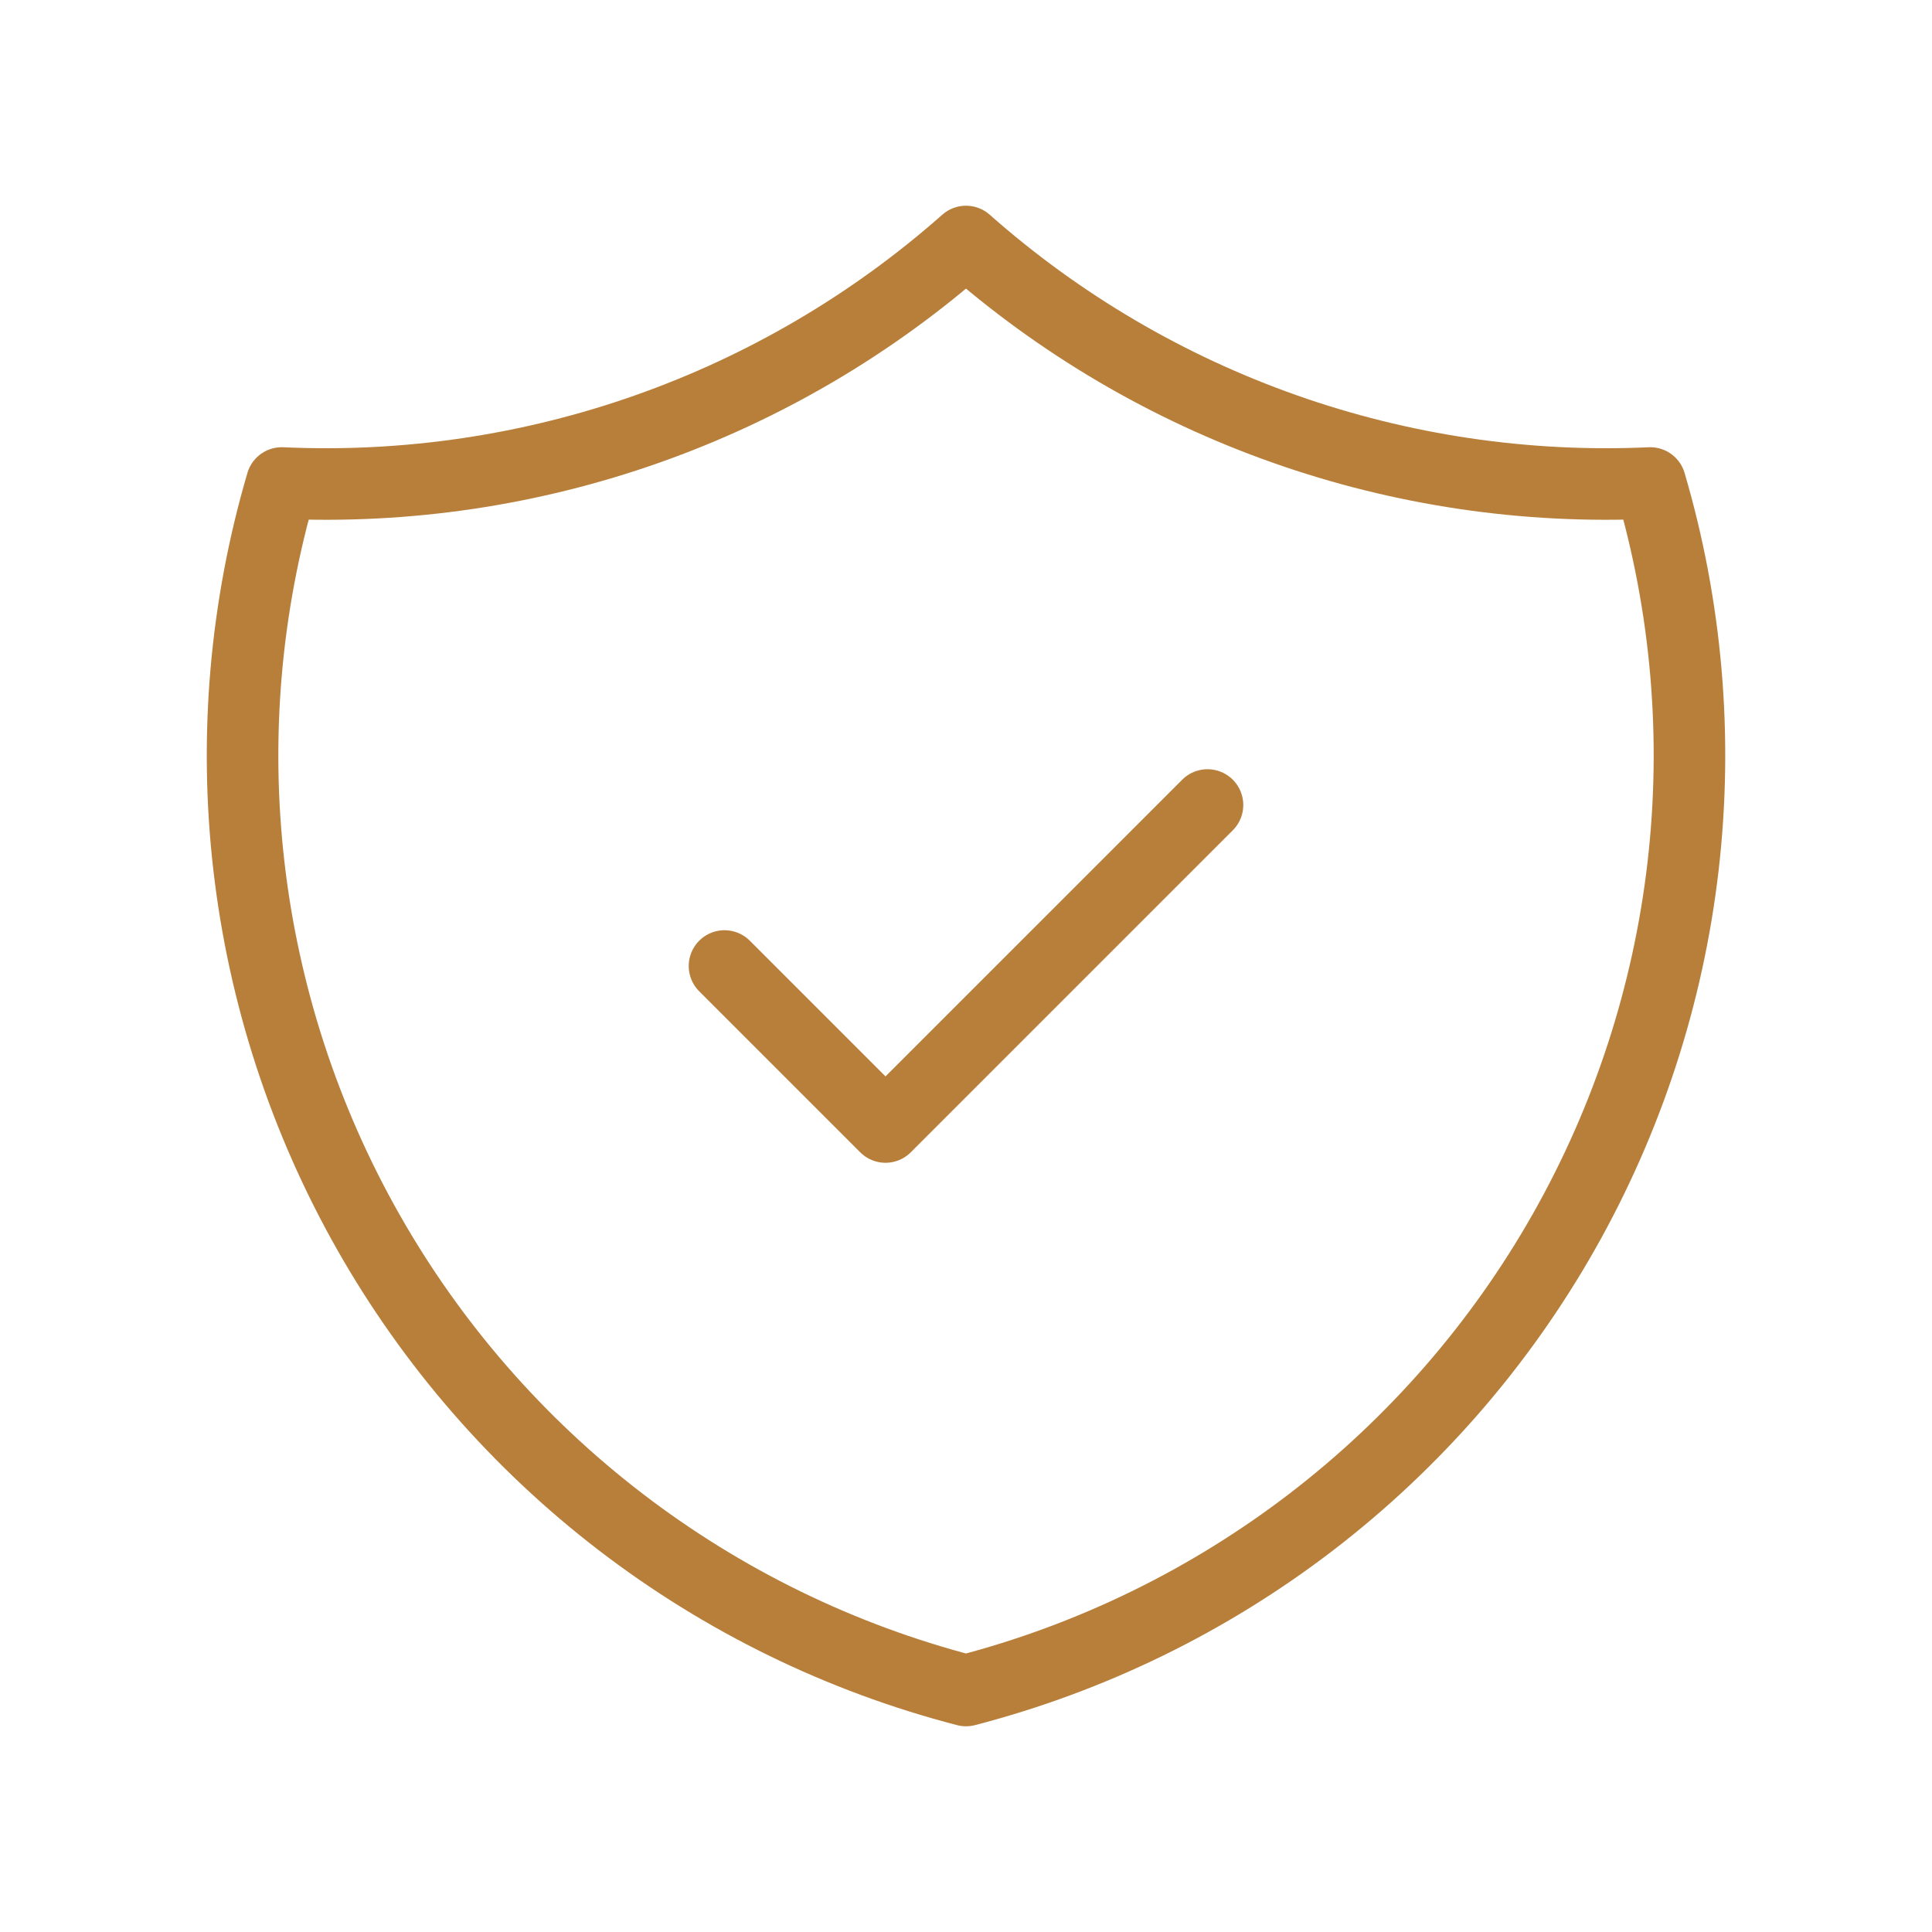 <svg xmlns="http://www.w3.org/2000/svg" width="54" height="54" viewBox="0 0 54 54" fill="none"><g id="shield-check (1) 1"><path id="Vector" d="M20.25 27L24.75 31.5L33.75 22.5" stroke="#B87F3B" stroke-width="2" stroke-linecap="round" stroke-linejoin="round"></path><path id="Vector_2" d="M27 6.75C32.256 11.4 39.115 13.821 46.125 13.5C47.146 16.972 47.458 20.613 47.043 24.208C46.628 27.803 45.495 31.277 43.711 34.426C41.927 37.574 39.529 40.331 36.658 42.535C33.787 44.738 30.503 46.341 27 47.25C23.498 46.342 20.213 44.738 17.342 42.535C14.472 40.332 12.073 37.575 10.289 34.426C8.505 31.278 7.372 27.803 6.957 24.208C6.543 20.613 6.855 16.972 7.875 13.5C14.885 13.821 21.745 11.4 27 6.75Z" stroke="#B87F3B" stroke-width="2" stroke-linecap="round" stroke-linejoin="round"></path></g></svg>
